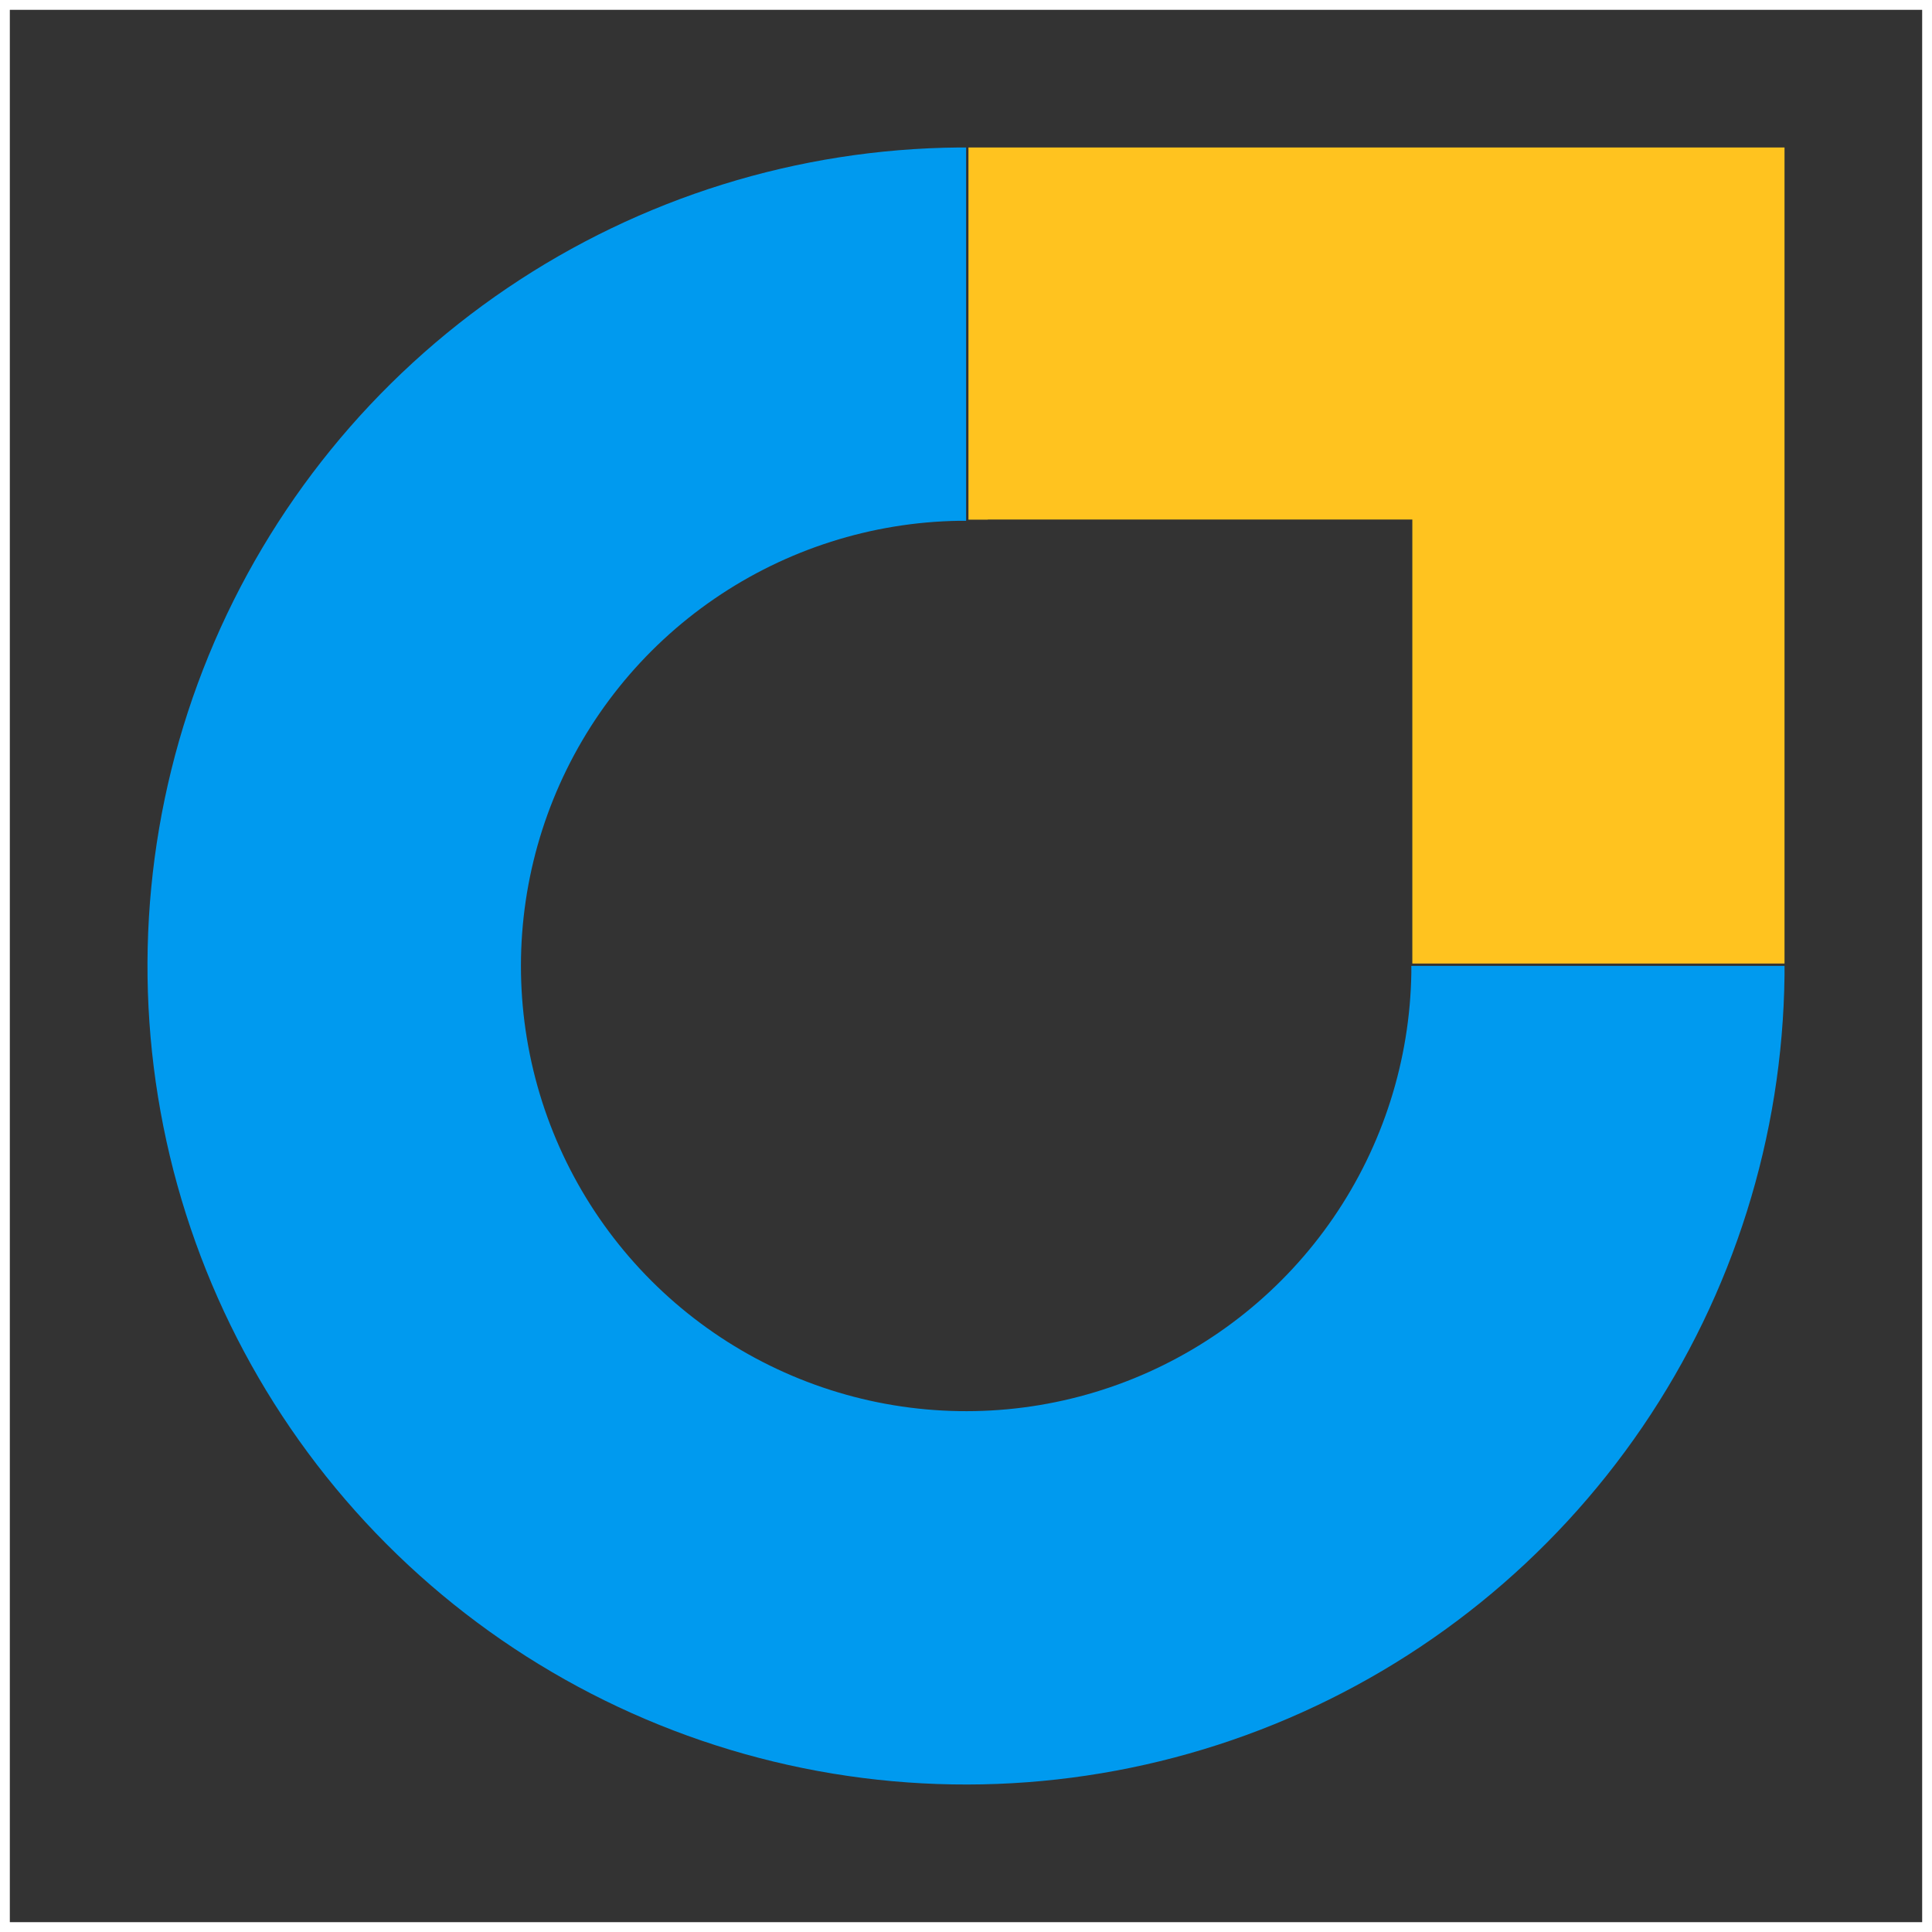 <svg width="393" height="393" viewBox="0 0 393 393" fill="none" xmlns="http://www.w3.org/2000/svg">
    <rect x="0" y="0" width="393" height="393" fill="#333333" stroke="none"/>
    <path
        d="M287.089 196.474V197.906C286.812 215.694 281.301 233.006 271.245 247.682C261.189 262.358 247.033 273.747 230.545 280.428C214.056 287.109 195.965 288.785 178.53 285.249C161.094 281.712 145.086 273.118 132.504 260.54C119.923 247.963 111.324 231.958 107.782 214.524C104.239 197.089 105.91 178.998 112.586 162.508C119.262 146.017 130.647 131.858 145.32 121.798C159.993 111.738 177.304 106.221 195.092 105.938H196.523V30H195.092C162.302 30.278 130.325 40.232 103.17 58.613C76.016 76.993 54.893 102.983 42.451 133.321C30.009 163.659 26.803 196.996 33.233 229.149C39.664 261.303 55.445 290.842 78.598 314.062C101.751 337.282 131.245 353.148 163.38 359.672C195.515 366.195 228.862 363.085 259.236 350.731C289.611 338.378 315.661 317.33 334.121 290.229C352.58 263.128 362.627 231.18 363 198.392V196.474H287.089Z"
        fill="#009AEF" />
    <path d="M363 30H198.427H197V105.709H200.938V105.68H287.291V191.891V196H363V194.573V30Z" fill="#FFC31F" />
    <rect x="1" y="1" width="391" height="391" stroke="white" stroke-width="2" />
</svg>